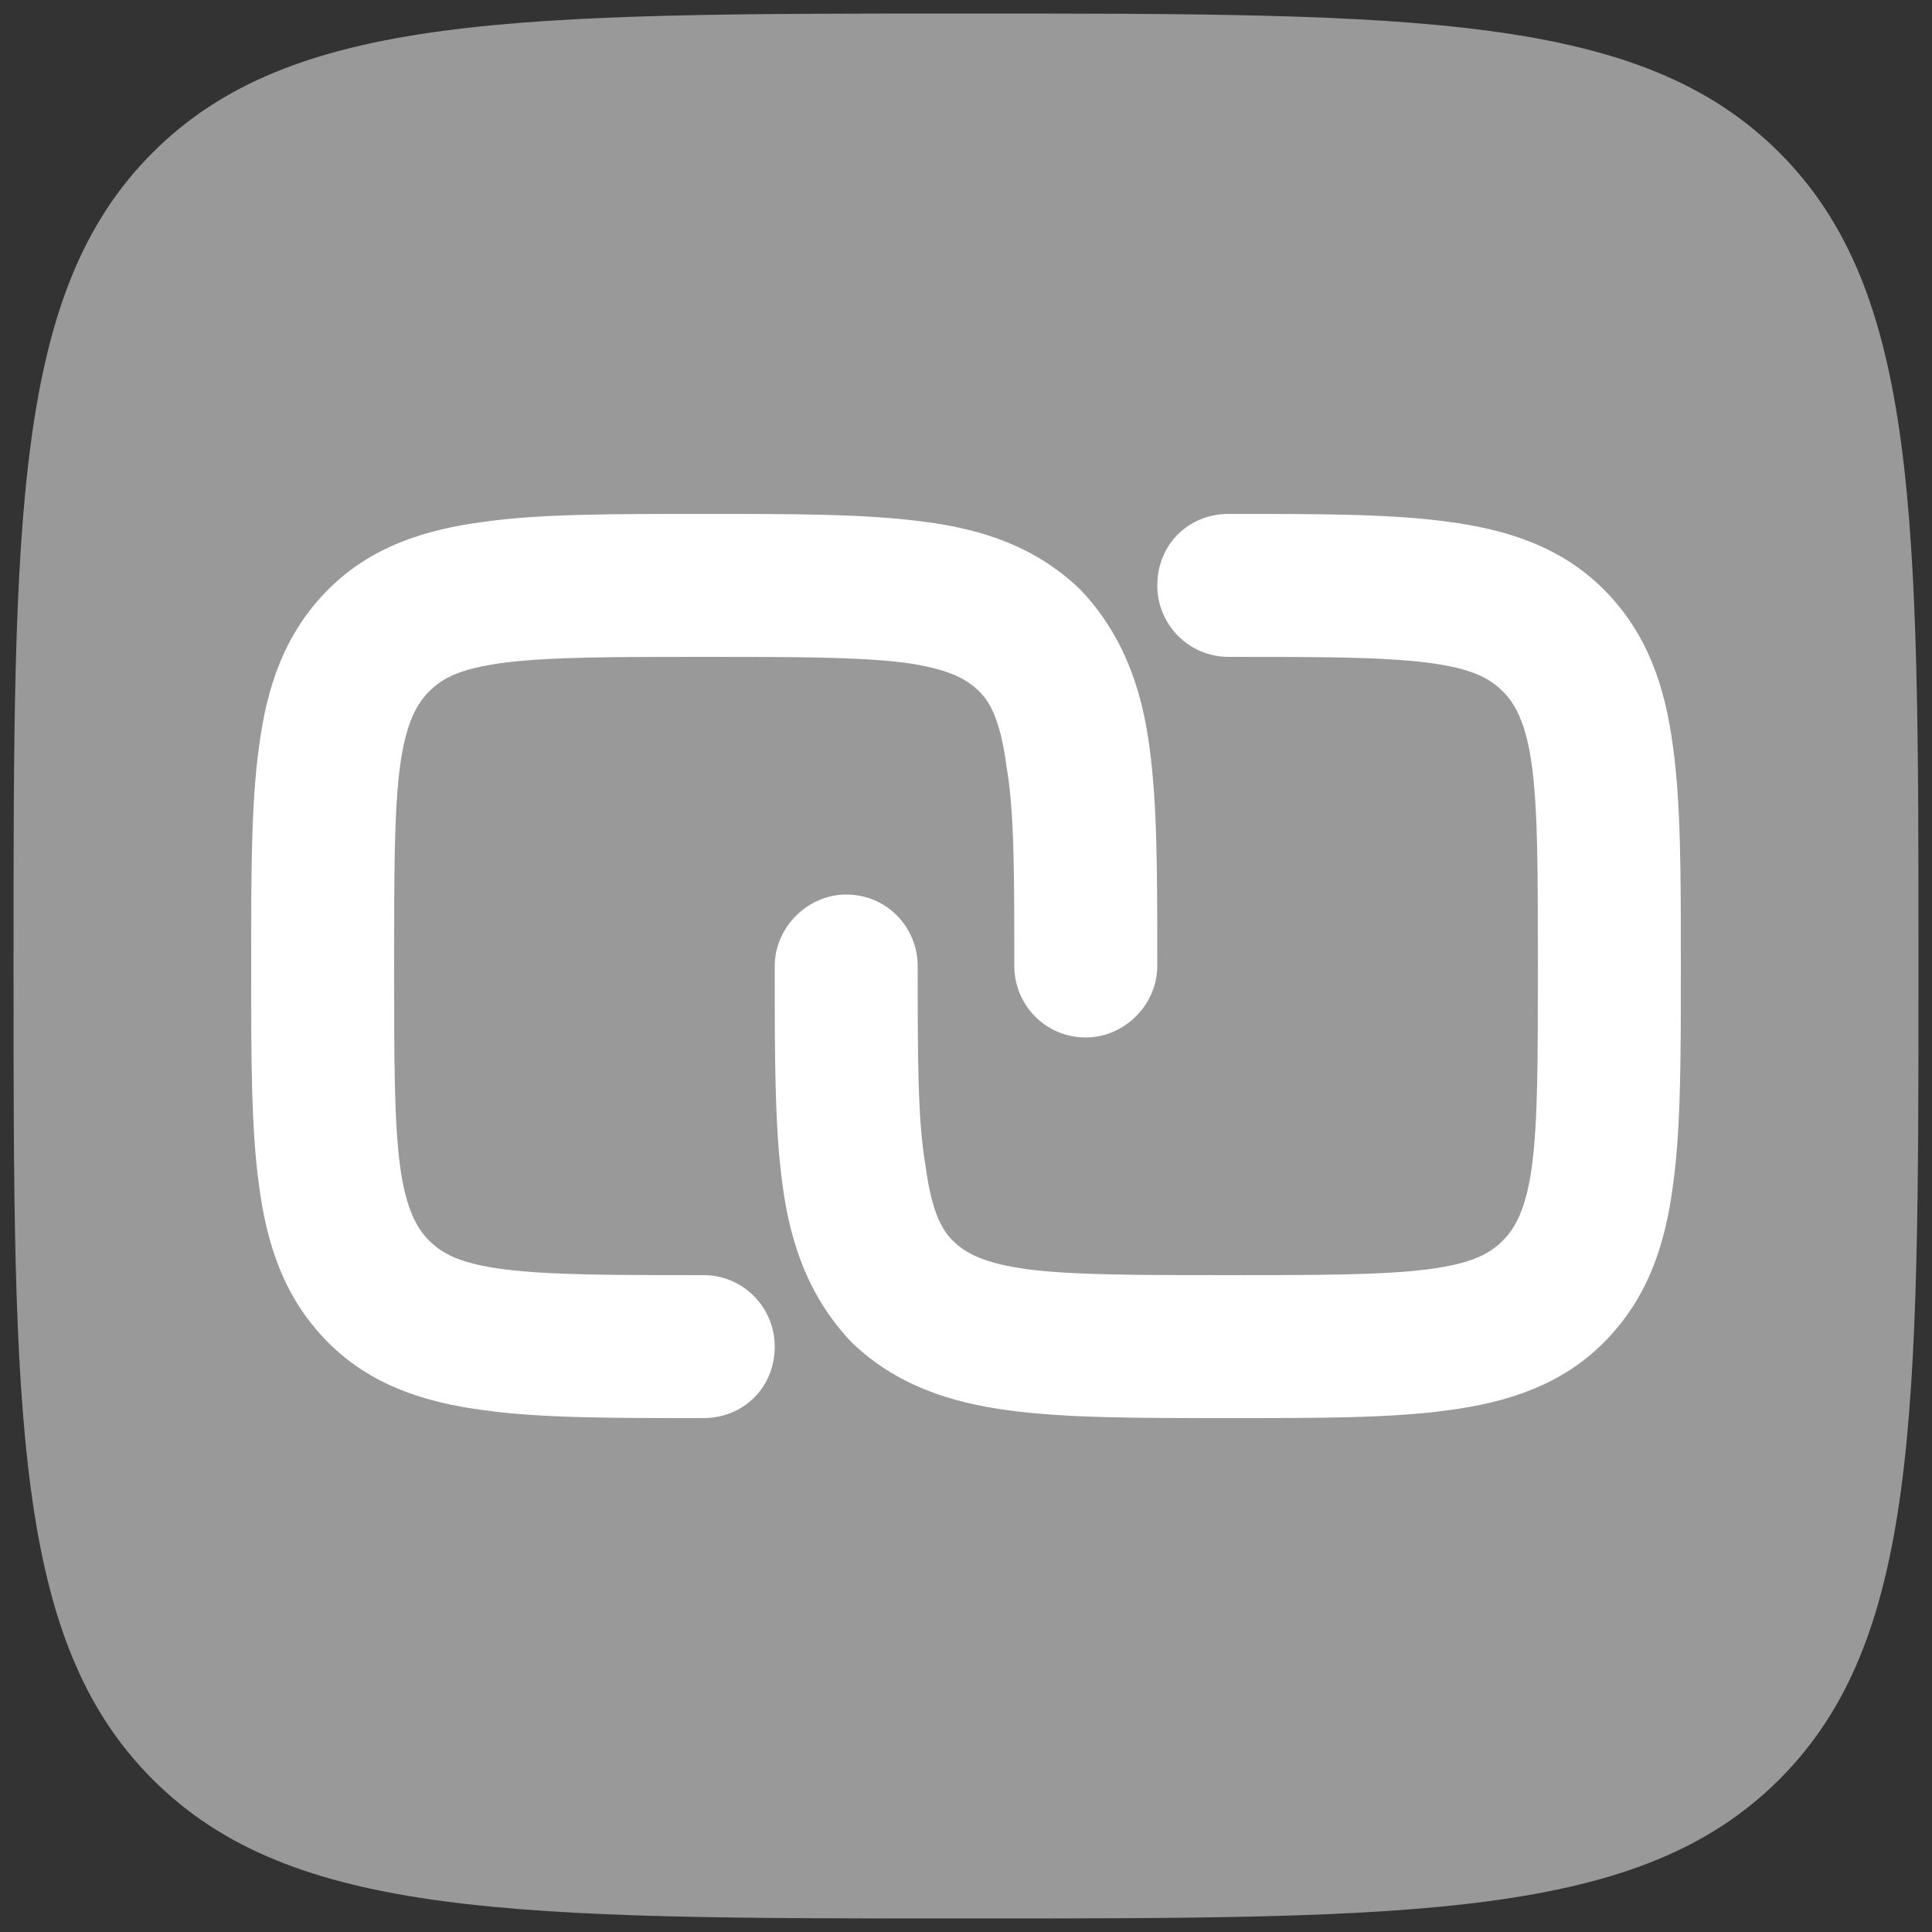 <svg version="1.2" xmlns="http://www.w3.org/2000/svg" viewBox="0 0 100 100" width="100" height="100">
	<rect x="0" y="0" width="100" height="100" fill="#333333" stroke="none"/>
	<title>url-encoder-decoder</title>
	<style>
		.s0 { opacity: .5;fill: #ffffff } 
		.s1 { fill: #ffffff } 
	</style>
	<g id="Layer 1">
		<path class="s0" d="m50 99.3c-23.3 0-34.9 0-42.1-7.2-7.2-7.2-7.2-18.8-7.2-42.1 0-23.3 0-34.9 7.2-42.1 7.2-7.2 18.8-7.2 42.1-7.2 23.3 0 34.9 0 42.1 7.2 7.2 7.2 7.2 18.8 7.2 42.1 0 23.3 0 34.9-7.2 42.1-7.2 7.2-18.8 7.2-42.1 7.2z"/>
		<path class="s1" d="m36.2 26.6h0.5c4.4 0 8.1 0 11.1 0.4 3.1 0.4 5.8 1.3 8.1 3.5 2.2 2.3 3.2 5.1 3.6 8.2 0.4 2.9 0.4 6.6 0.4 11v0.3c0 2-1.7 3.7-3.7 3.7-2.1 0-3.7-1.7-3.7-3.7 0-4.8 0-8-0.4-10.3-0.3-2.3-0.8-3.3-1.4-3.9-0.7-0.7-1.7-1.2-3.9-1.5-2.4-0.3-5.6-0.3-10.4-0.3-4.7 0-7.9 0-10.3 0.3-2.3 0.3-3.2 0.8-3.9 1.5-0.6 0.6-1.2 1.6-1.5 3.9-0.3 2.3-0.3 5.5-0.3 10.3 0 4.8 0 8 0.3 10.3 0.3 2.3 0.9 3.3 1.5 3.9 0.7 0.7 1.6 1.2 3.9 1.5 2.4 0.3 5.6 0.3 10.3 0.3 2.1 0 3.7 1.7 3.7 3.7 0 2.1-1.6 3.7-3.7 3.7h-0.2c-4.5 0-8.2 0-11.1-0.4-3.1-0.4-5.9-1.3-8.1-3.5-2.3-2.3-3.2-5.1-3.6-8.2-0.4-2.9-0.4-6.6-0.4-11v-0.6c0-4.4 0-8.1 0.4-11 0.4-3.1 1.3-5.9 3.6-8.2 2.2-2.2 5-3.1 8.1-3.5 2.9-0.4 6.6-0.4 11.1-0.4z"/>
		<path class="s1" d="m73.9 34.3c-2.4-0.3-5.6-0.3-10.3-0.3-2.1 0-3.7-1.7-3.7-3.7 0-2.1 1.6-3.7 3.7-3.7h0.2c4.5 0 8.2 0 11.1 0.4 3.1 0.4 5.9 1.3 8.1 3.5 2.3 2.3 3.2 5.1 3.6 8.2 0.4 2.9 0.4 6.6 0.4 11v0.6c0 4.4 0 8.1-0.4 11-0.4 3.1-1.3 5.9-3.6 8.2-2.2 2.2-5 3.1-8.1 3.5-2.9 0.4-6.6 0.4-11.1 0.4h-0.5c-4.4 0-8.1 0-11.1-0.4-3-0.4-5.8-1.3-8.1-3.5-2.2-2.3-3.2-5.1-3.6-8.2-0.4-2.9-0.4-6.6-0.4-11v-0.3c0-2 1.7-3.7 3.7-3.7 2.1 0 3.7 1.7 3.7 3.7 0 4.8 0 8 0.4 10.3 0.3 2.3 0.8 3.3 1.4 3.9 0.7 0.7 1.7 1.2 3.9 1.5 2.4 0.3 5.6 0.3 10.4 0.3 4.7 0 7.9 0 10.3-0.3 2.3-0.3 3.2-0.8 3.9-1.5 0.6-0.6 1.2-1.6 1.5-3.9 0.3-2.3 0.3-5.5 0.3-10.3 0-4.8 0-8-0.3-10.3-0.3-2.3-0.9-3.3-1.5-3.9-0.7-0.7-1.6-1.2-3.9-1.5z"/>
	</g>
</svg>
